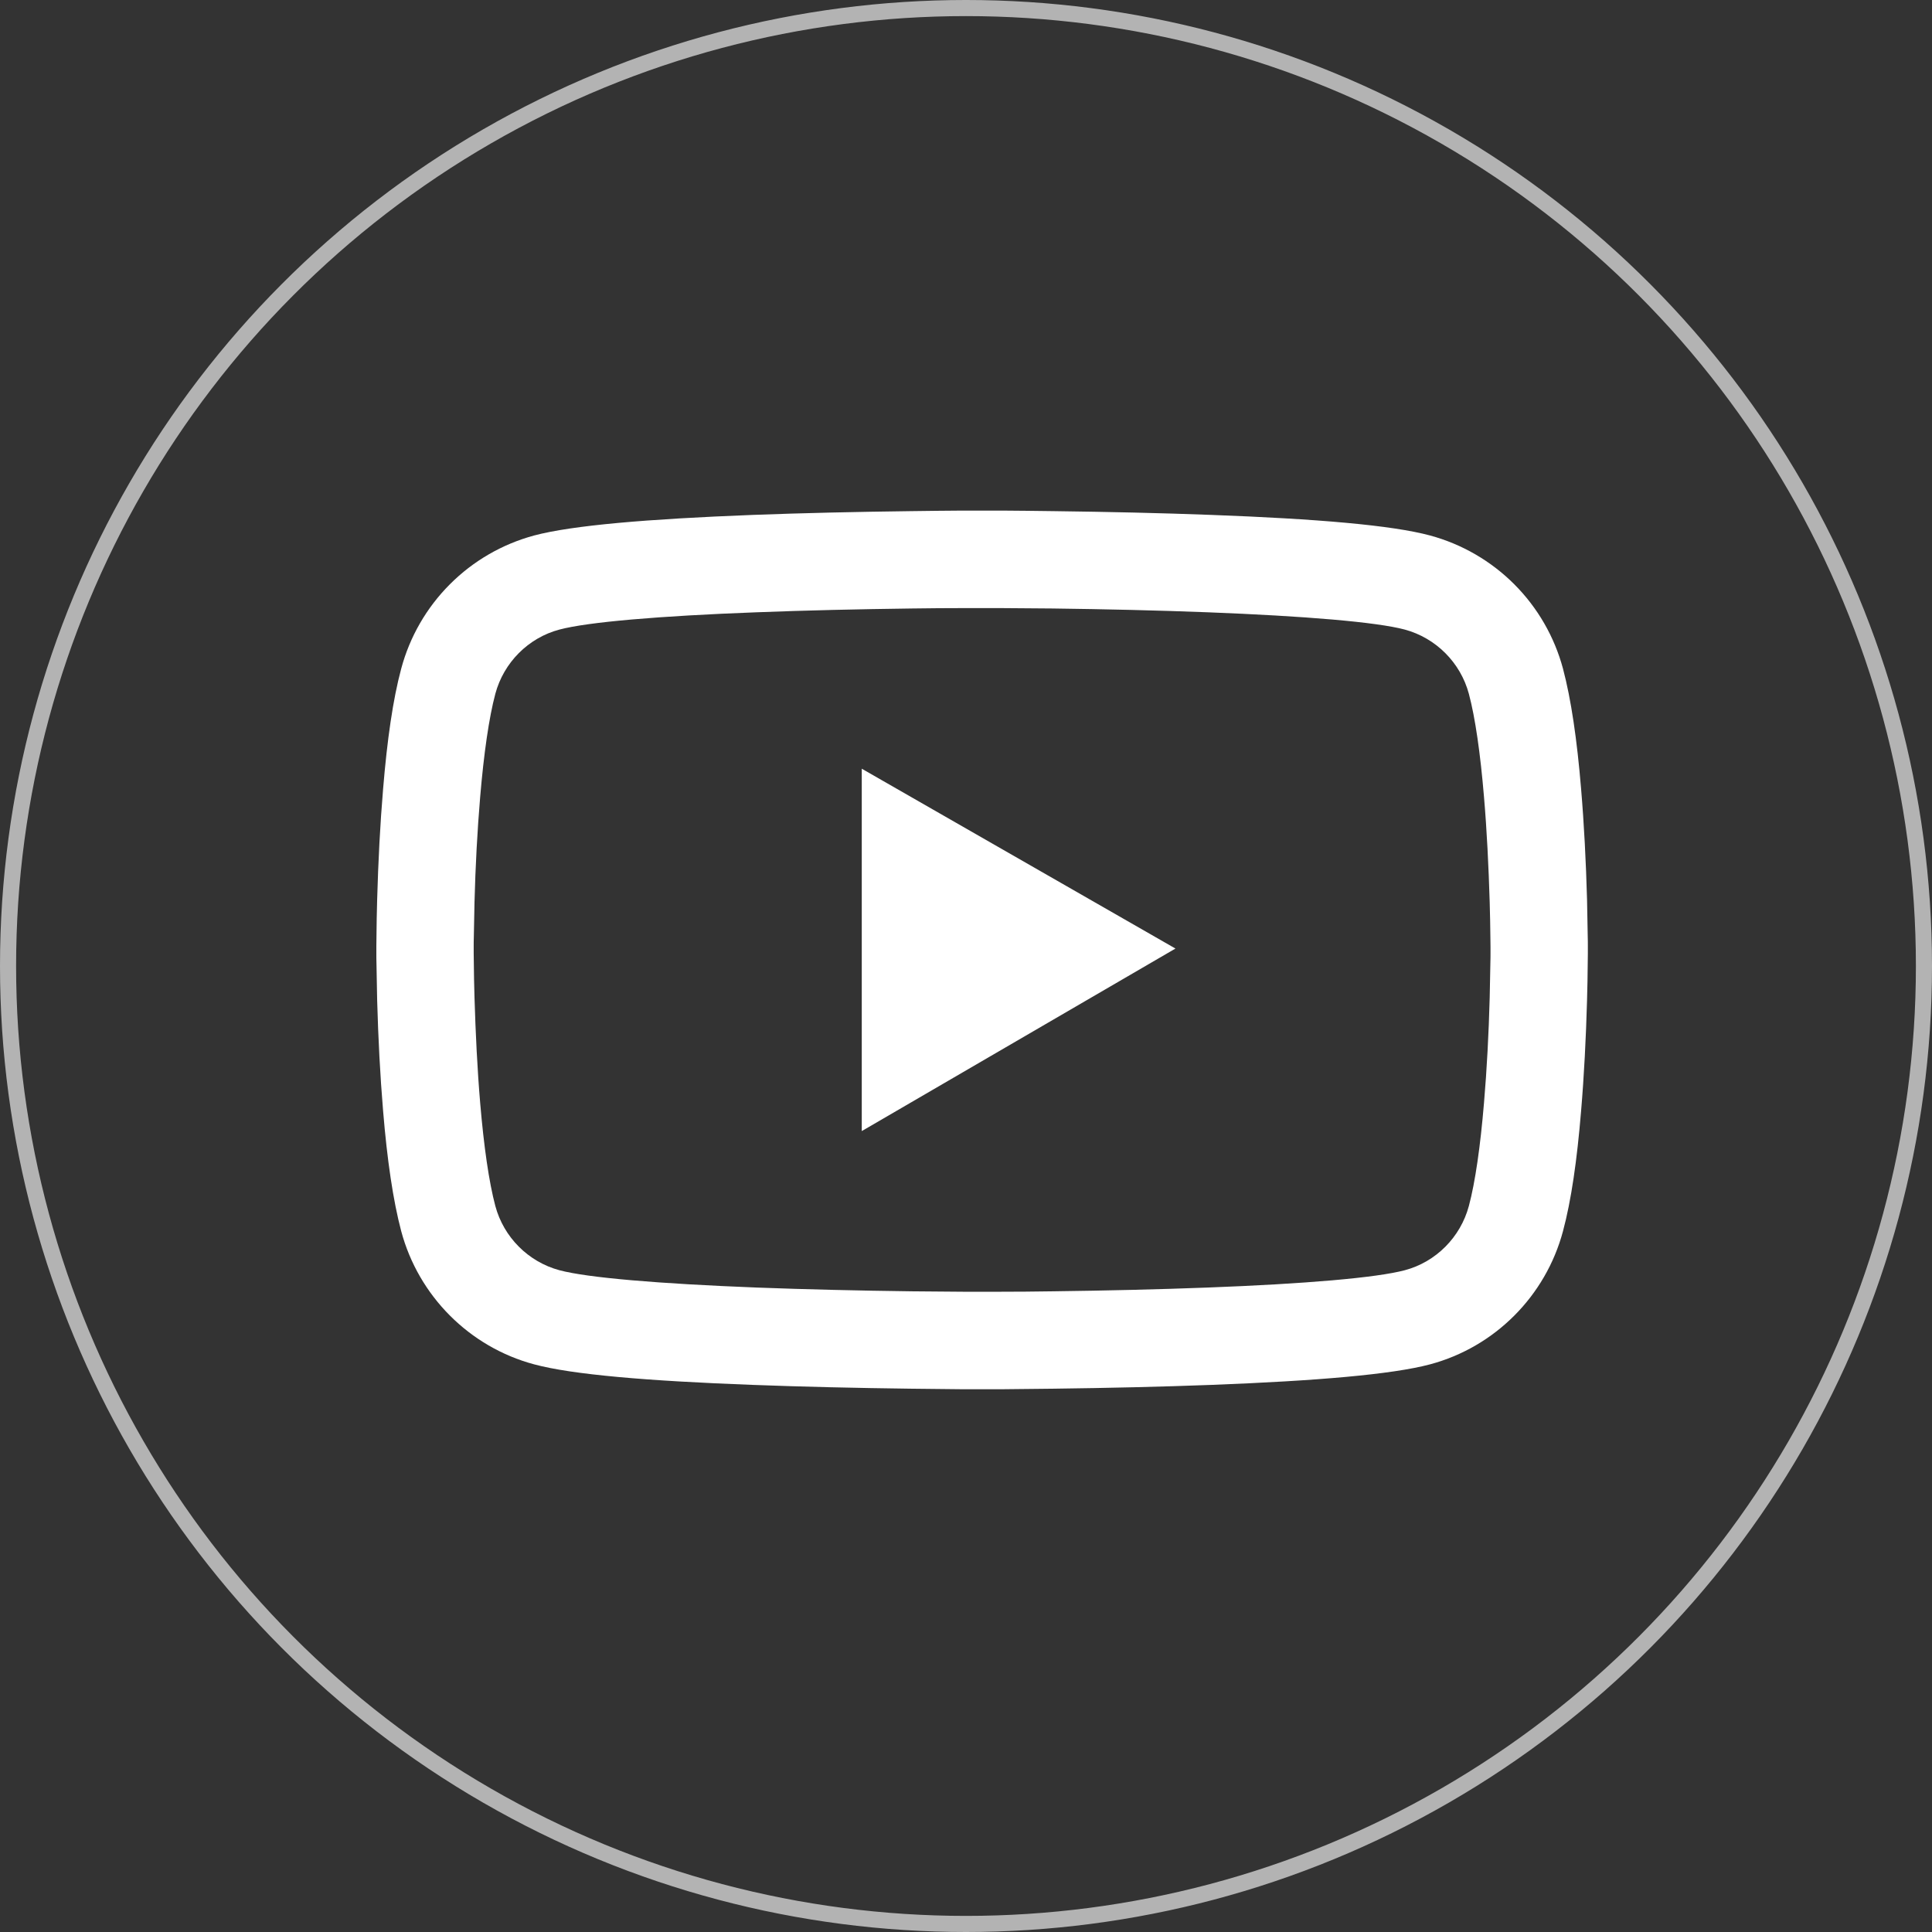 <?xml version="1.0" encoding="UTF-8"?> <svg xmlns="http://www.w3.org/2000/svg" width="60" height="60" viewBox="0 0 60 60" fill="none"><rect x="0" y="0" width="60" height="60" fill="#333333" stroke="none"/><circle cx="30" cy="30" r="29.75" stroke="#B3B3B3" stroke-width="0.5"></circle><path d="M49.312 29.383C49.312 29.29 49.312 29.185 49.308 29.064C49.304 28.723 49.296 28.341 49.287 27.934C49.254 26.762 49.195 25.595 49.102 24.495C48.977 22.979 48.792 21.715 48.54 20.766C48.274 19.775 47.753 18.872 47.028 18.146C46.304 17.421 45.402 16.898 44.412 16.63C43.224 16.31 40.897 16.113 37.622 15.991C36.064 15.932 34.397 15.895 32.73 15.874C32.146 15.865 31.604 15.861 31.117 15.857H29.883C29.396 15.861 28.854 15.865 28.27 15.874C26.603 15.895 24.936 15.932 23.378 15.991C20.103 16.117 17.772 16.315 16.588 16.63C15.598 16.897 14.695 17.42 13.971 18.146C13.246 18.872 12.725 19.775 12.46 20.766C12.204 21.715 12.023 22.979 11.898 24.495C11.805 25.595 11.746 26.762 11.713 27.934C11.7 28.341 11.696 28.723 11.692 29.064C11.692 29.185 11.688 29.29 11.688 29.383V29.618C11.688 29.71 11.688 29.815 11.692 29.937C11.696 30.277 11.704 30.659 11.713 31.067C11.746 32.238 11.805 33.406 11.898 34.506C12.023 36.022 12.208 37.285 12.46 38.235C12.998 40.246 14.577 41.833 16.588 42.371C17.772 42.69 20.103 42.887 23.378 43.009C24.936 43.068 26.603 43.106 28.27 43.127C28.854 43.135 29.396 43.139 29.883 43.144H31.117C31.604 43.139 32.146 43.135 32.73 43.127C34.397 43.106 36.064 43.068 37.622 43.009C40.897 42.883 43.228 42.686 44.412 42.371C46.423 41.833 48.002 40.25 48.54 38.235C48.796 37.285 48.977 36.022 49.102 34.506C49.195 33.406 49.254 32.238 49.287 31.067C49.3 30.659 49.304 30.277 49.308 29.937C49.308 29.815 49.312 29.71 49.312 29.618V29.383ZM46.289 29.601C46.289 29.689 46.289 29.786 46.285 29.899C46.281 30.227 46.272 30.588 46.264 30.978C46.234 32.095 46.176 33.212 46.087 34.249C45.974 35.602 45.815 36.71 45.617 37.453C45.357 38.423 44.593 39.192 43.627 39.448C42.745 39.683 40.523 39.872 37.504 39.986C35.976 40.044 34.33 40.082 32.688 40.103C32.112 40.112 31.579 40.116 31.101 40.116H29.899L28.312 40.103C26.67 40.082 25.028 40.044 23.496 39.986C20.477 39.868 18.251 39.683 17.373 39.448C16.407 39.188 15.643 38.423 15.383 37.453C15.185 36.71 15.026 35.602 14.912 34.249C14.824 33.212 14.77 32.095 14.736 30.978C14.723 30.588 14.719 30.223 14.715 29.899C14.715 29.786 14.711 29.685 14.711 29.601V29.399C14.711 29.311 14.711 29.215 14.715 29.101C14.719 28.774 14.728 28.413 14.736 28.022C14.765 26.905 14.824 25.788 14.912 24.751C15.026 23.399 15.185 22.29 15.383 21.547C15.643 20.577 16.407 19.808 17.373 19.552C18.255 19.317 20.477 19.128 23.496 19.015C25.024 18.956 26.67 18.918 28.312 18.897C28.887 18.889 29.421 18.885 29.899 18.885H31.101L32.688 18.897C34.33 18.918 35.972 18.956 37.504 19.015C40.523 19.132 42.749 19.317 43.627 19.552C44.593 19.813 45.357 20.577 45.617 21.547C45.815 22.29 45.974 23.399 46.087 24.751C46.176 25.788 46.23 26.905 46.264 28.022C46.276 28.413 46.281 28.778 46.285 29.101C46.285 29.215 46.289 29.315 46.289 29.399V29.601ZM26.763 35.127L36.505 29.458L26.763 23.873V35.127Z" fill="white"></path></svg> 